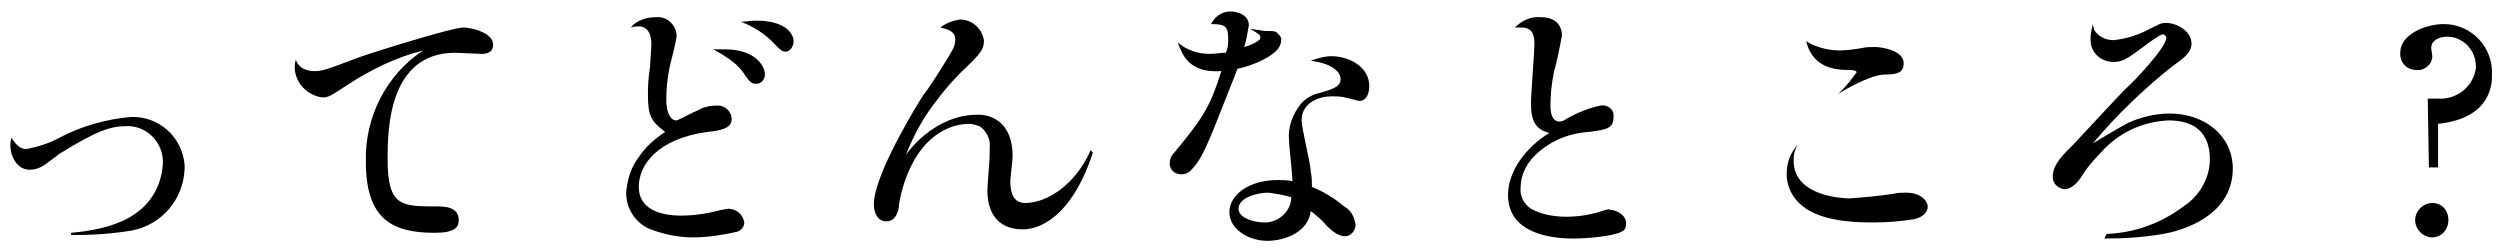 <?xml version="1.0" encoding="UTF-8"?>
<!-- Generator: Adobe Illustrator 25.2.1, SVG Export Plug-In . SVG Version: 6.00 Build 0)  -->
<svg xmlns="http://www.w3.org/2000/svg" xmlns:xlink="http://www.w3.org/1999/xlink" version="1.1" id="レイヤー_1" x="0px" y="0px" viewBox="0 0 218 22" style="enable-background:new 0 0 218 22;" xml:space="preserve">
<path d="M6.2,20.3c1.1-0.1,4.1-0.4,5.9-1.9c1.3-1,2-2.5,2.1-4.1c0.1-1.7-1.2-3.2-2.9-3.3c-0.1,0-0.2,0-0.2,0c-1.4,0-2.5,0.3-5.9,2.4  c0,0-0.8,0.6-1.2,0.9c-0.4,0.3-0.9,0.5-1.4,0.5c-1.2,0-1.7-1.3-1.7-2.1c0-0.1,0-0.4,0.1-0.7c0.3,0.5,0.7,1,1.3,1c1-0.2,2-0.5,2.9-1  c1.9-1,4-1.6,6.2-1.8c2.4-0.1,4.5,1.7,4.7,4.2c0,0.1,0,0.2,0,0.3c-0.1,2.7-2,4.9-4.6,5.4c-1.8,0.3-3.5,0.4-5.3,0.4L6.2,20.3z"></path>
<path d="M27.4,6.2c0.7,0,1-0.1,3.9-1.2c1.1-0.4,8.1-2.6,9.1-2.6C41,2.4,43,2.8,43,3.9c0,0.4-0.2,0.8-1,0.8c-0.4,0-2-0.1-2.3-0.1  c-5.9,0-5.9,6.9-5.9,9.3c0,4.1,1.2,4.1,4.3,4.1c0.6,0,1.9,0,1.9,1.2c0,0.6-0.3,1.1-2.1,1.1c-3.6,0-6-1.1-6-6.2  c-0.1-3.9,1.8-7.6,5-9.7c-2.4,0.6-4.6,1.7-6.6,3c-1.5,1-1.7,1.1-2.2,1.1c-1.3-0.2-2.3-1.2-2.4-2.5c0-0.3,0-0.5,0.1-0.8  C26,5.9,26.7,6.2,27.4,6.2z"></path>
<path d="M57.2,1.5c0.9-0.1,1.7,0.6,1.8,1.5c0,0,0,0.1,0,0.1c0,0.4-0.5,2.3-0.6,2.7c-0.2,1-0.3,1.9-0.3,2.9c0,1,0.3,1.8,0.9,1.8  c0.1,0,1.6-0.8,1.9-0.9c0.5-0.3,1.1-0.4,1.7-0.4c0.6,0,1.2,0.5,1.2,1.2c0,0.8-1,1-2.1,1.1c-4.4,0.6-6,2.9-6,4.8  c0,1.9,1.8,2.5,3.7,2.5c1.2,0,2.4-0.2,3.5-0.5c0.2,0,0.4-0.1,0.6-0.1c0.7,0,1.3,0.5,1.4,1.2c0,0.4-0.3,0.7-0.6,0.8  c-1.3,0.3-2.6,0.5-3.9,0.5c-1.3,0-2.7-0.3-3.9-0.8c-1.2-0.6-1.9-1.8-1.9-3.1c0.1-1.1,0.4-2.2,1.1-3.1c0.6-0.9,1.4-1.6,2.3-2.2  c-1.2-0.9-1.5-1.4-1.5-3.2c0-0.6,0-1.3,0.2-2.6c0-0.4,0.1-1.5,0.1-1.8s0-1.6-1.1-1.6c-0.2,0-0.4,0-0.7,0.1  C55.5,1.8,56.3,1.5,57.2,1.5z M63.2,4.3c2.6,0,3.5,1.4,3.5,2.2c0,0.4-0.3,0.8-0.7,0.8c0,0-0.1,0-0.1,0c-0.3,0-0.5-0.1-0.9-0.7  s-0.8-1.2-2.8-2.3C62.8,4.3,63,4.3,63.2,4.3L63.2,4.3z M65.9,1.8c2.7,0,3.3,1.2,3.3,1.8c0,0.3-0.2,0.9-0.7,0.9  c-0.3,0-0.4-0.1-0.9-0.6c-0.8-0.9-1.9-1.6-3-2C65,1.9,65.4,1.8,65.9,1.8z"></path>
<path d="M95.3,13.3c-1.9,5.8-4.8,6.7-6.1,6.7c-2.4,0-3.1-1.7-3.1-3.4c0-0.5,0.2-2.6,0.2-3.1c0-0.2,0-0.4,0-0.6  c0.1-0.8-0.3-1.5-0.9-1.9c-0.3-0.1-0.6-0.2-0.9-0.2c-1,0-4,0.4-5.6,5c-0.2,0.6-0.4,1.3-0.5,2c0,0.4-0.2,1.5-1.1,1.5  c-0.7,0-1.1-0.6-1.1-1.5c0-2.2,2.8-7.1,4.3-9.5C80.8,8,81.8,6.4,82,6.1c1.1-1.8,1.3-2,1.3-2.7S82.5,2.5,82,2.4  c0.5-0.4,1.1-0.6,1.7-0.7c1,0,1.9,0.7,2.1,1.8c0,0.8-0.2,1.1-2,2.8c-0.7,0.7-1.4,1.5-2,2.3c-1.2,1.5-2.1,3.1-2.8,4.9  c0.8-1.1,1.7-1.9,2.9-2.6c1.1-0.6,2.2-0.9,3.4-0.9c1.3,0,3,0.8,3,3.6c0,0.4-0.2,1.9-0.2,2.2c0,0.9,0.2,1.9,1.3,1.9  c1.9,0,4.4-1.6,5.7-4.6L95.3,13.3z"></path>
<path d="M107.1,3.5c0-1.2-0.2-1.4-1.5-1.4c0.3-0.6,0.9-1.1,1.7-1.1c0.6,0,1.6,0.3,1.6,1.2c-0.1,0.6-0.2,1.2-0.4,1.9  c0.4-0.1,1.4-0.5,1.4-0.8s-0.1-0.3-0.9-0.8c0.4,0.1,0.8,0.1,1.2,0.2c0.9,0,1,0,1.2,0.2c0.2,0.2,0.4,0.4,0.3,0.7  c0,1.2-2.7,2.2-3.8,2.4c-0.1,0.3-0.3,0.8-0.7,1.8c-2,5.1-2.4,6.1-3.4,7.1c-0.2,0.2-0.5,0.3-0.8,0.3c-0.5,0-0.9-0.3-1-0.8  c0,0,0-0.1,0-0.1c0-0.4,0.1-0.7,0.4-1c2.6-3.1,3.2-4.2,4.1-7.1c-2.8,0.2-3.4-1.4-3.8-2.5c0.8,0.7,1.8,1,2.8,1c0.5,0,0.9-0.1,1.4-0.1  C107.1,4.1,107.1,3.8,107.1,3.5z M116.1,4.9c1.5,0,3.3,0.9,3.3,2.6c0,0.6-0.2,1.3-0.9,1.3c-0.4-0.1-0.8-0.2-1.2-0.3  c-0.4-0.1-0.8-0.1-1.2-0.1c-1,0-2.6,0.5-2.6,2.1c0,0.7,0.8,3.8,0.8,4.5c0.1,0.4,0.1,0.9,0.1,1.3c1,0.4,2,1,2.8,1.7  c0.6,0.3,0.9,0.9,1,1.6c0,0.5-0.4,1-0.9,1c-0.4,0-0.9-0.2-1.6-0.9c-0.4-0.5-0.9-0.9-1.4-1.3c-0.2,1.8-2.2,2.6-3.8,2.6  s-3.3-1-3.3-2.5s1.7-2.8,4.2-2.8c0.4,0,0.9,0,1.3,0.1c0-0.6-0.3-3.1-0.3-3.6c-0.1-1.1,0.3-2.2,1-3.1c0.4-0.5,1.1-0.9,1.7-1  c1-0.3,1.8-0.5,1.8-1.2s-0.9-1.4-2.6-1.6C114.8,5.1,115.5,4.9,116.1,4.9L116.1,4.9z M110.6,16.8c-0.9,0-2.6,0.4-2.6,1.4  c0,0.8,1.3,1.2,2.3,1.2c1.2,0,2.3-1,2.3-2.2C112,17,111.3,16.9,110.6,16.8L110.6,16.8z"></path>
<path d="M134.4,1.5c1.1,0,1.8,0.6,1.8,1.6c-0.2,1.1-0.4,2.1-0.7,3.2c-0.2,1-0.3,1.9-0.3,2.9c0,0.3,0,1.4,0.8,1.4  c0.2,0,0.4-0.1,0.7-0.3c0.9-0.5,1.9-0.9,2.9-1.1c0.5-0.1,1.1,0.3,1.1,0.8c0,0.1,0,0.2,0,0.2c0,1-0.6,1.1-2.1,1.3  c-1.8,0.1-3.5,0.8-4.8,2.1c-0.7,0.7-1.2,1.7-1.2,2.7c-0.1,0.8,0.3,1.5,0.9,1.9c0.9,0.5,2,0.7,3.1,0.7c1.1,0,2.3-0.2,3.4-0.6  c0.1,0,0.3-0.1,0.4,0c0.5,0,1.4,0.4,1.4,1.2c0,0.3-0.1,0.6-0.4,0.7c-0.7,0.4-3,0.6-4.2,0.6c-2.1,0-5.7-0.5-5.7-3.8  c0-2.1,1.6-4.2,3.6-5.4c-1.1-0.3-1.6-0.9-1.6-2.6c0-0.8,0.3-4.4,0.3-5.2c0-0.6-0.1-1.4-1.1-1.4h-0.6C132.7,1.8,133.5,1.4,134.4,1.5z  "></path>
<path d="M156.4,14c0,3.2,4.5,3.3,4.9,3.3c1.3-0.1,2.5-0.2,3.8-0.4c0.4-0.1,0.7-0.1,1.1-0.1c1.5,0,1.9,0.9,1.9,1.2  c0,0.5-0.4,0.9-1.1,1.1c-1.2,0.2-2.5,0.3-3.7,0.3c-2.8,0-5.4-0.4-6.7-2c-0.5-0.6-0.8-1.4-0.8-2.2c0-1,0.3-1.9,1-2.6  C156.5,13,156.4,13.5,156.4,14z M160.4,4.4c0.6,0,1.3-0.1,1.9-0.2c0.4-0.1,0.8-0.1,1.2-0.1c0.6,0,2.5,0.3,2.5,1.4c0,0.8-0.5,1-1.6,1  c-0.4,0-0.7,0.1-1.1,0.2c-1.1,0.4-2.1,0.9-3,1.5c0.6-0.6,1.1-1.2,1.6-1.9c0-0.2-0.6-0.2-0.8-0.2c-2.1,0-3.2-0.9-3.6-2.5  C158.3,4.1,159.4,4.4,160.4,4.4L160.4,4.4z"></path>
<path d="M183.7,20.4c2.4-0.1,4.7-0.9,6.7-2.4c1.4-0.9,2.3-2.5,2.3-4.1c0-2.3-1.3-3.4-3.6-3.4c-2.3,0.1-4.4,1.1-5.9,2.8  c-0.8,0.8-1.4,1.6-1.5,1.8c-0.3,0.5-0.9,1.4-1.7,1.4c-0.6-0.1-1-0.5-1-1.1c0-1.1,1-2,1.8-2.8c0.1-0.1,3.8-4.1,4.5-4.8  c1-0.9,3.6-3.7,3.6-4.5c0-0.1-0.1-0.3-0.3-0.3c-0.2,0-0.8,0.4-2,1.3s-1.6,1.1-2.3,1.1c-1.1,0-2-0.8-2-1.9c0-0.1,0-0.2,0-0.2  c0-0.4,0.1-0.8,0.2-1.2c0,0.2,0.1,0.3,0.1,0.5c0.4,0.6,1,0.9,1.7,0.9c1-0.1,2-0.4,2.8-0.8c1.2-0.6,1.3-0.7,1.8-0.7  c0.9,0,2.2,0.7,2.2,1.8c0,0.8-0.7,1.3-1.7,2c-2.5,2-4.8,4.2-6.9,6.7c1-0.6,2-1.2,3.1-1.8c1.1-0.5,2.4-0.8,3.6-0.8  c3,0,5.5,1.9,5.5,4.8c0,4.3-4.8,5.5-6.1,5.7c-1.7,0.3-3.4,0.4-5.1,0.4L183.7,20.4z"></path>
<path d="M211.7,8.6h0.9c1.7,0.1,3.1-1.1,3.3-2.7c0,0,0-0.1,0-0.1c0-1.4-1.1-2.6-2.5-2.6c0,0,0,0,0,0c-0.7,0-1.4,0.3-1.4,1  c0,0.1,0.1,0.6,0.1,0.7c0,0.7-0.7,1.3-1.4,1.2c-0.8,0-1.4-0.6-1.4-1.4c0,0,0,0,0-0.1c0-1.6,2.2-2.5,3.8-2.5c2.4,0,4.3,2,4.2,4.4  c0,0,0,0.1,0,0.1c0,0.6,0,3.7-4.7,4.2v3.8h-0.8L211.7,8.6z M213.5,19.2c0,0.8-0.6,1.5-1.4,1.5c0,0,0,0,0,0c-0.8,0-1.5-0.7-1.5-1.5  s0.7-1.5,1.5-1.5C212.9,17.7,213.5,18.3,213.5,19.2C213.5,19.2,213.5,19.2,213.5,19.2L213.5,19.2z"></path>
</svg>
